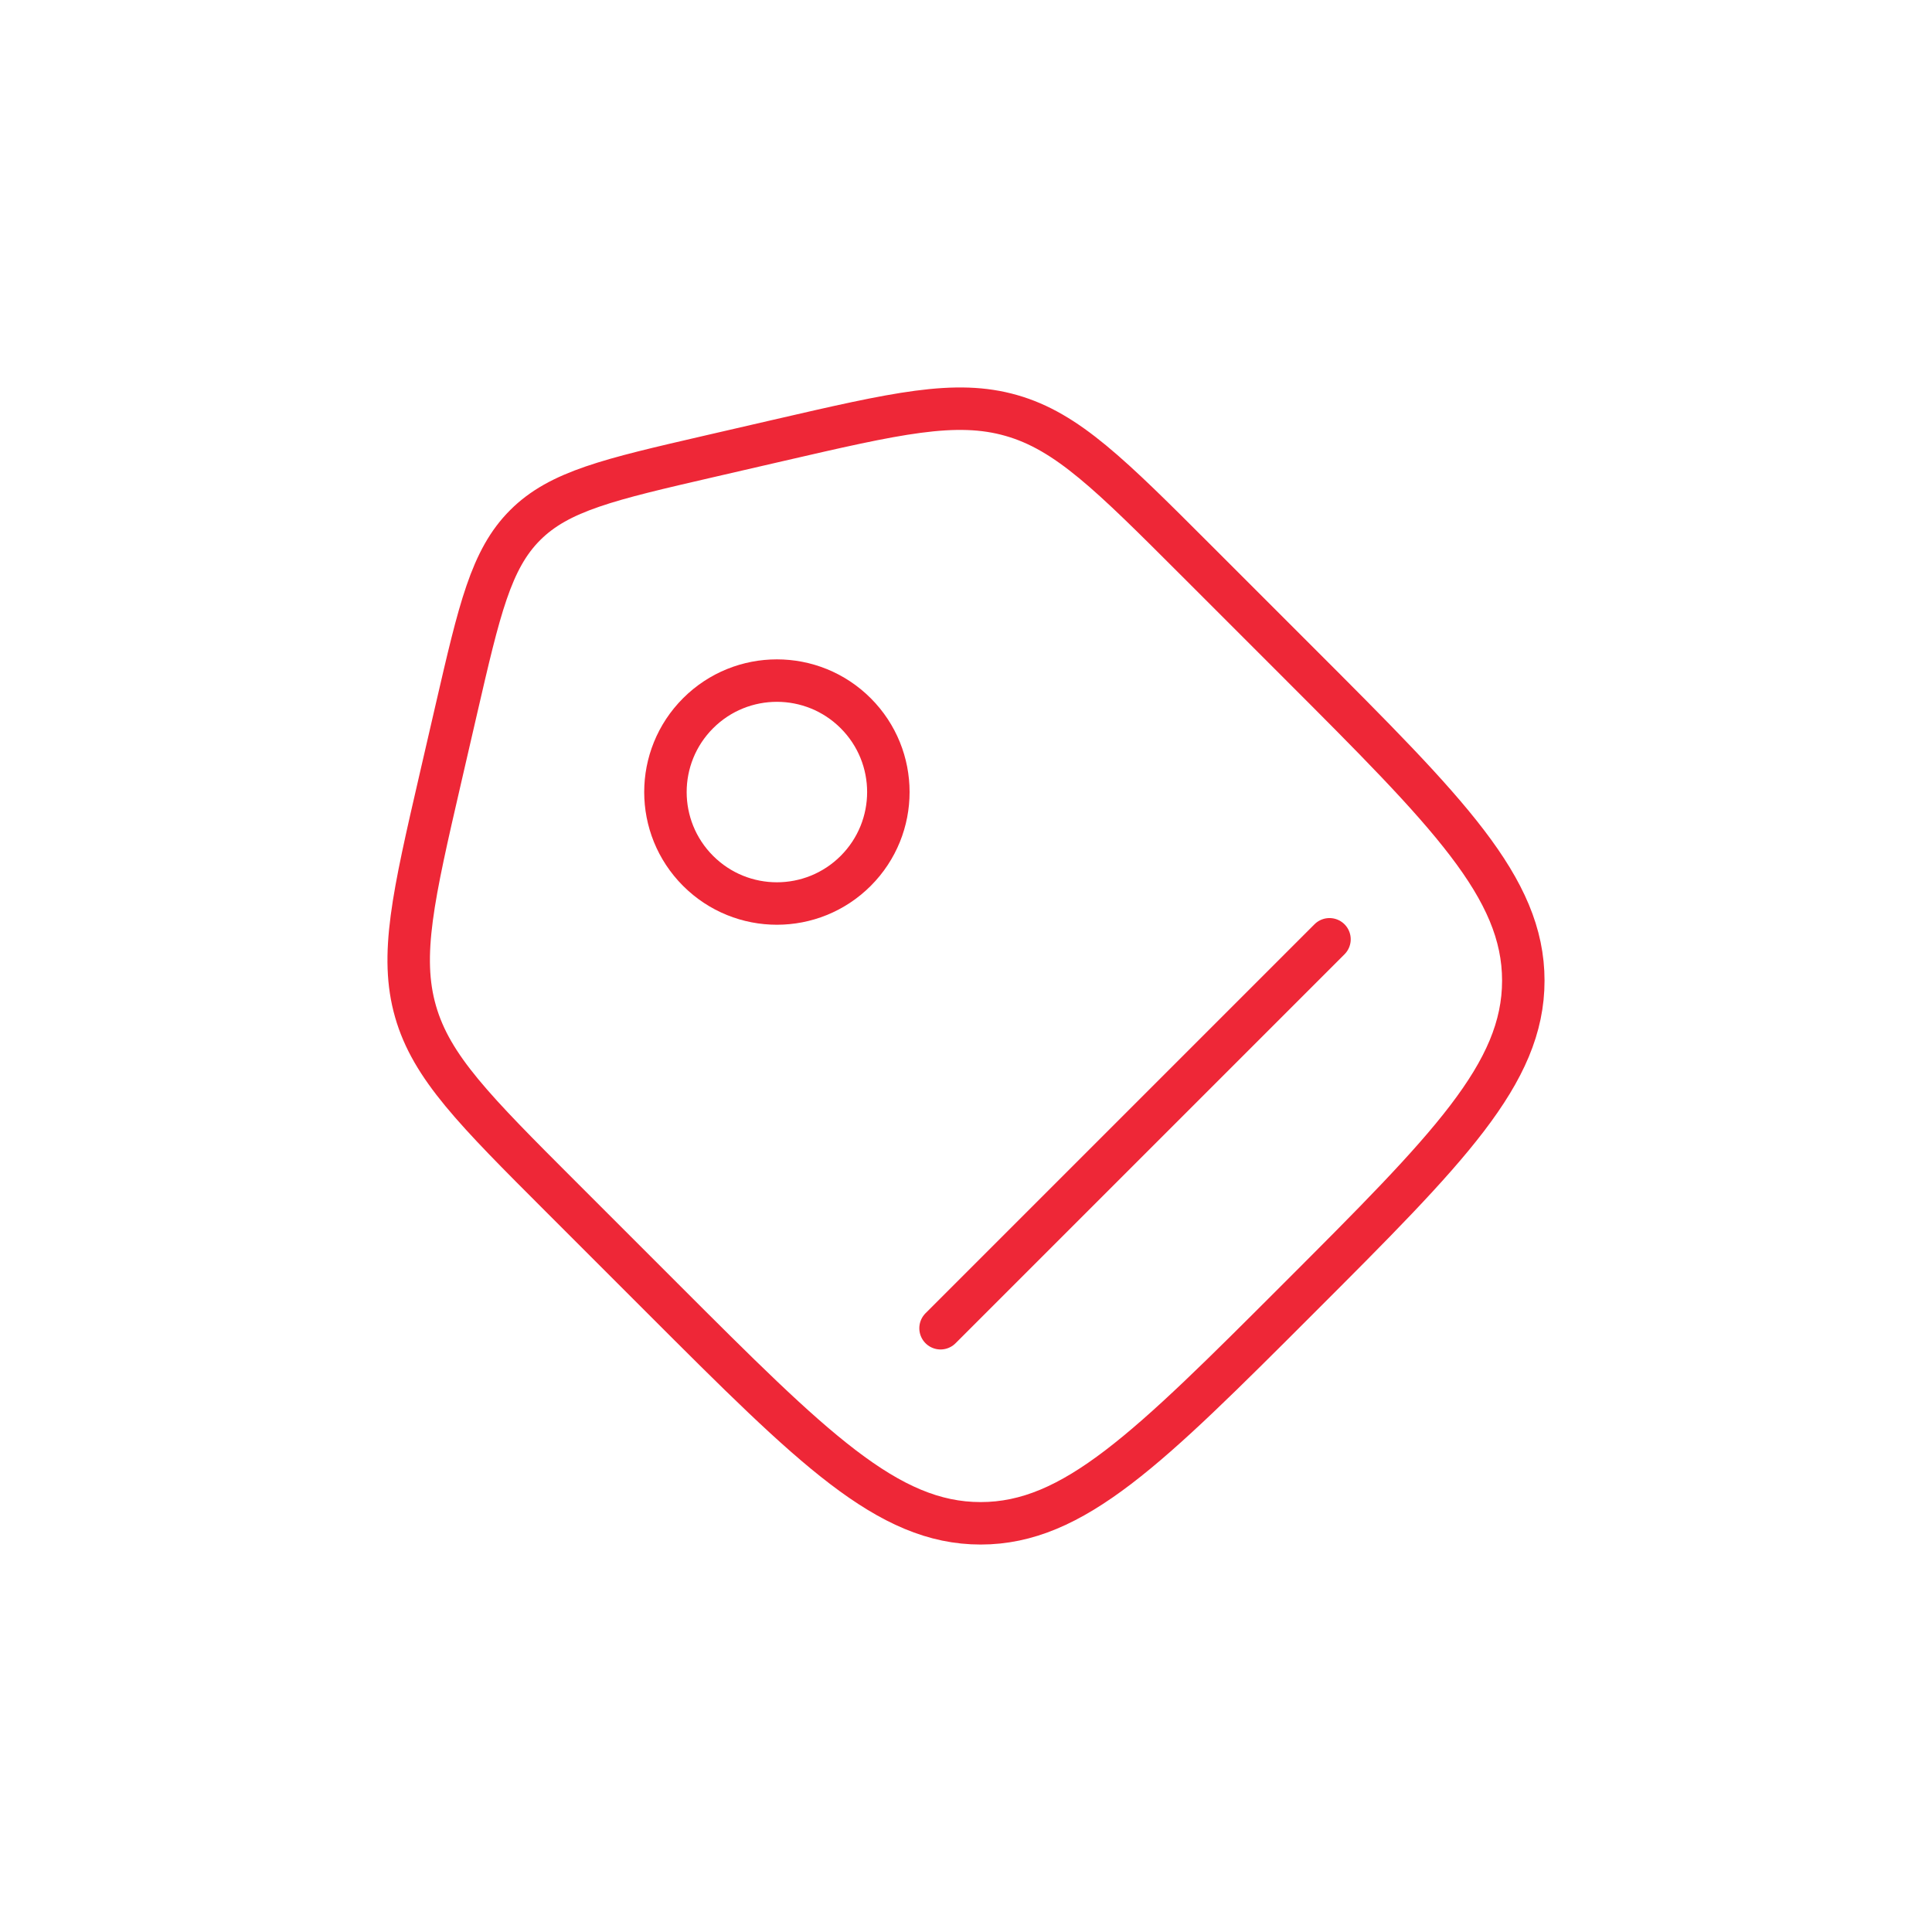 <svg width="91" height="91" viewBox="0 0 91 91" fill="none" xmlns="http://www.w3.org/2000/svg">
<path d="M26.412 56.359C22.355 52.302 20.327 50.274 19.572 47.642C18.817 45.01 19.462 42.215 20.752 36.624L21.496 33.4C22.582 28.697 23.124 26.345 24.735 24.735C26.345 23.124 28.697 22.582 33.4 21.496L36.624 20.752C42.215 19.462 45.01 18.817 47.642 19.572C50.274 20.327 52.302 22.355 56.359 26.412L61.162 31.215C68.221 38.274 71.75 41.803 71.75 46.189C71.75 50.574 68.221 54.103 61.162 61.162C54.103 68.221 50.574 71.75 46.189 71.75C41.803 71.75 38.274 68.221 31.215 61.162L26.412 56.359Z" stroke="#EE2737" stroke-width="2"/>
<circle cx="36.593" cy="37.307" r="5.25" transform="rotate(-45 36.593 37.307)" stroke="#EE2737" stroke-width="2"/>
<path d="M44.301 62.562L62.621 44.242" stroke="#EE2737" stroke-width="2" stroke-linecap="round"/>
</svg>
